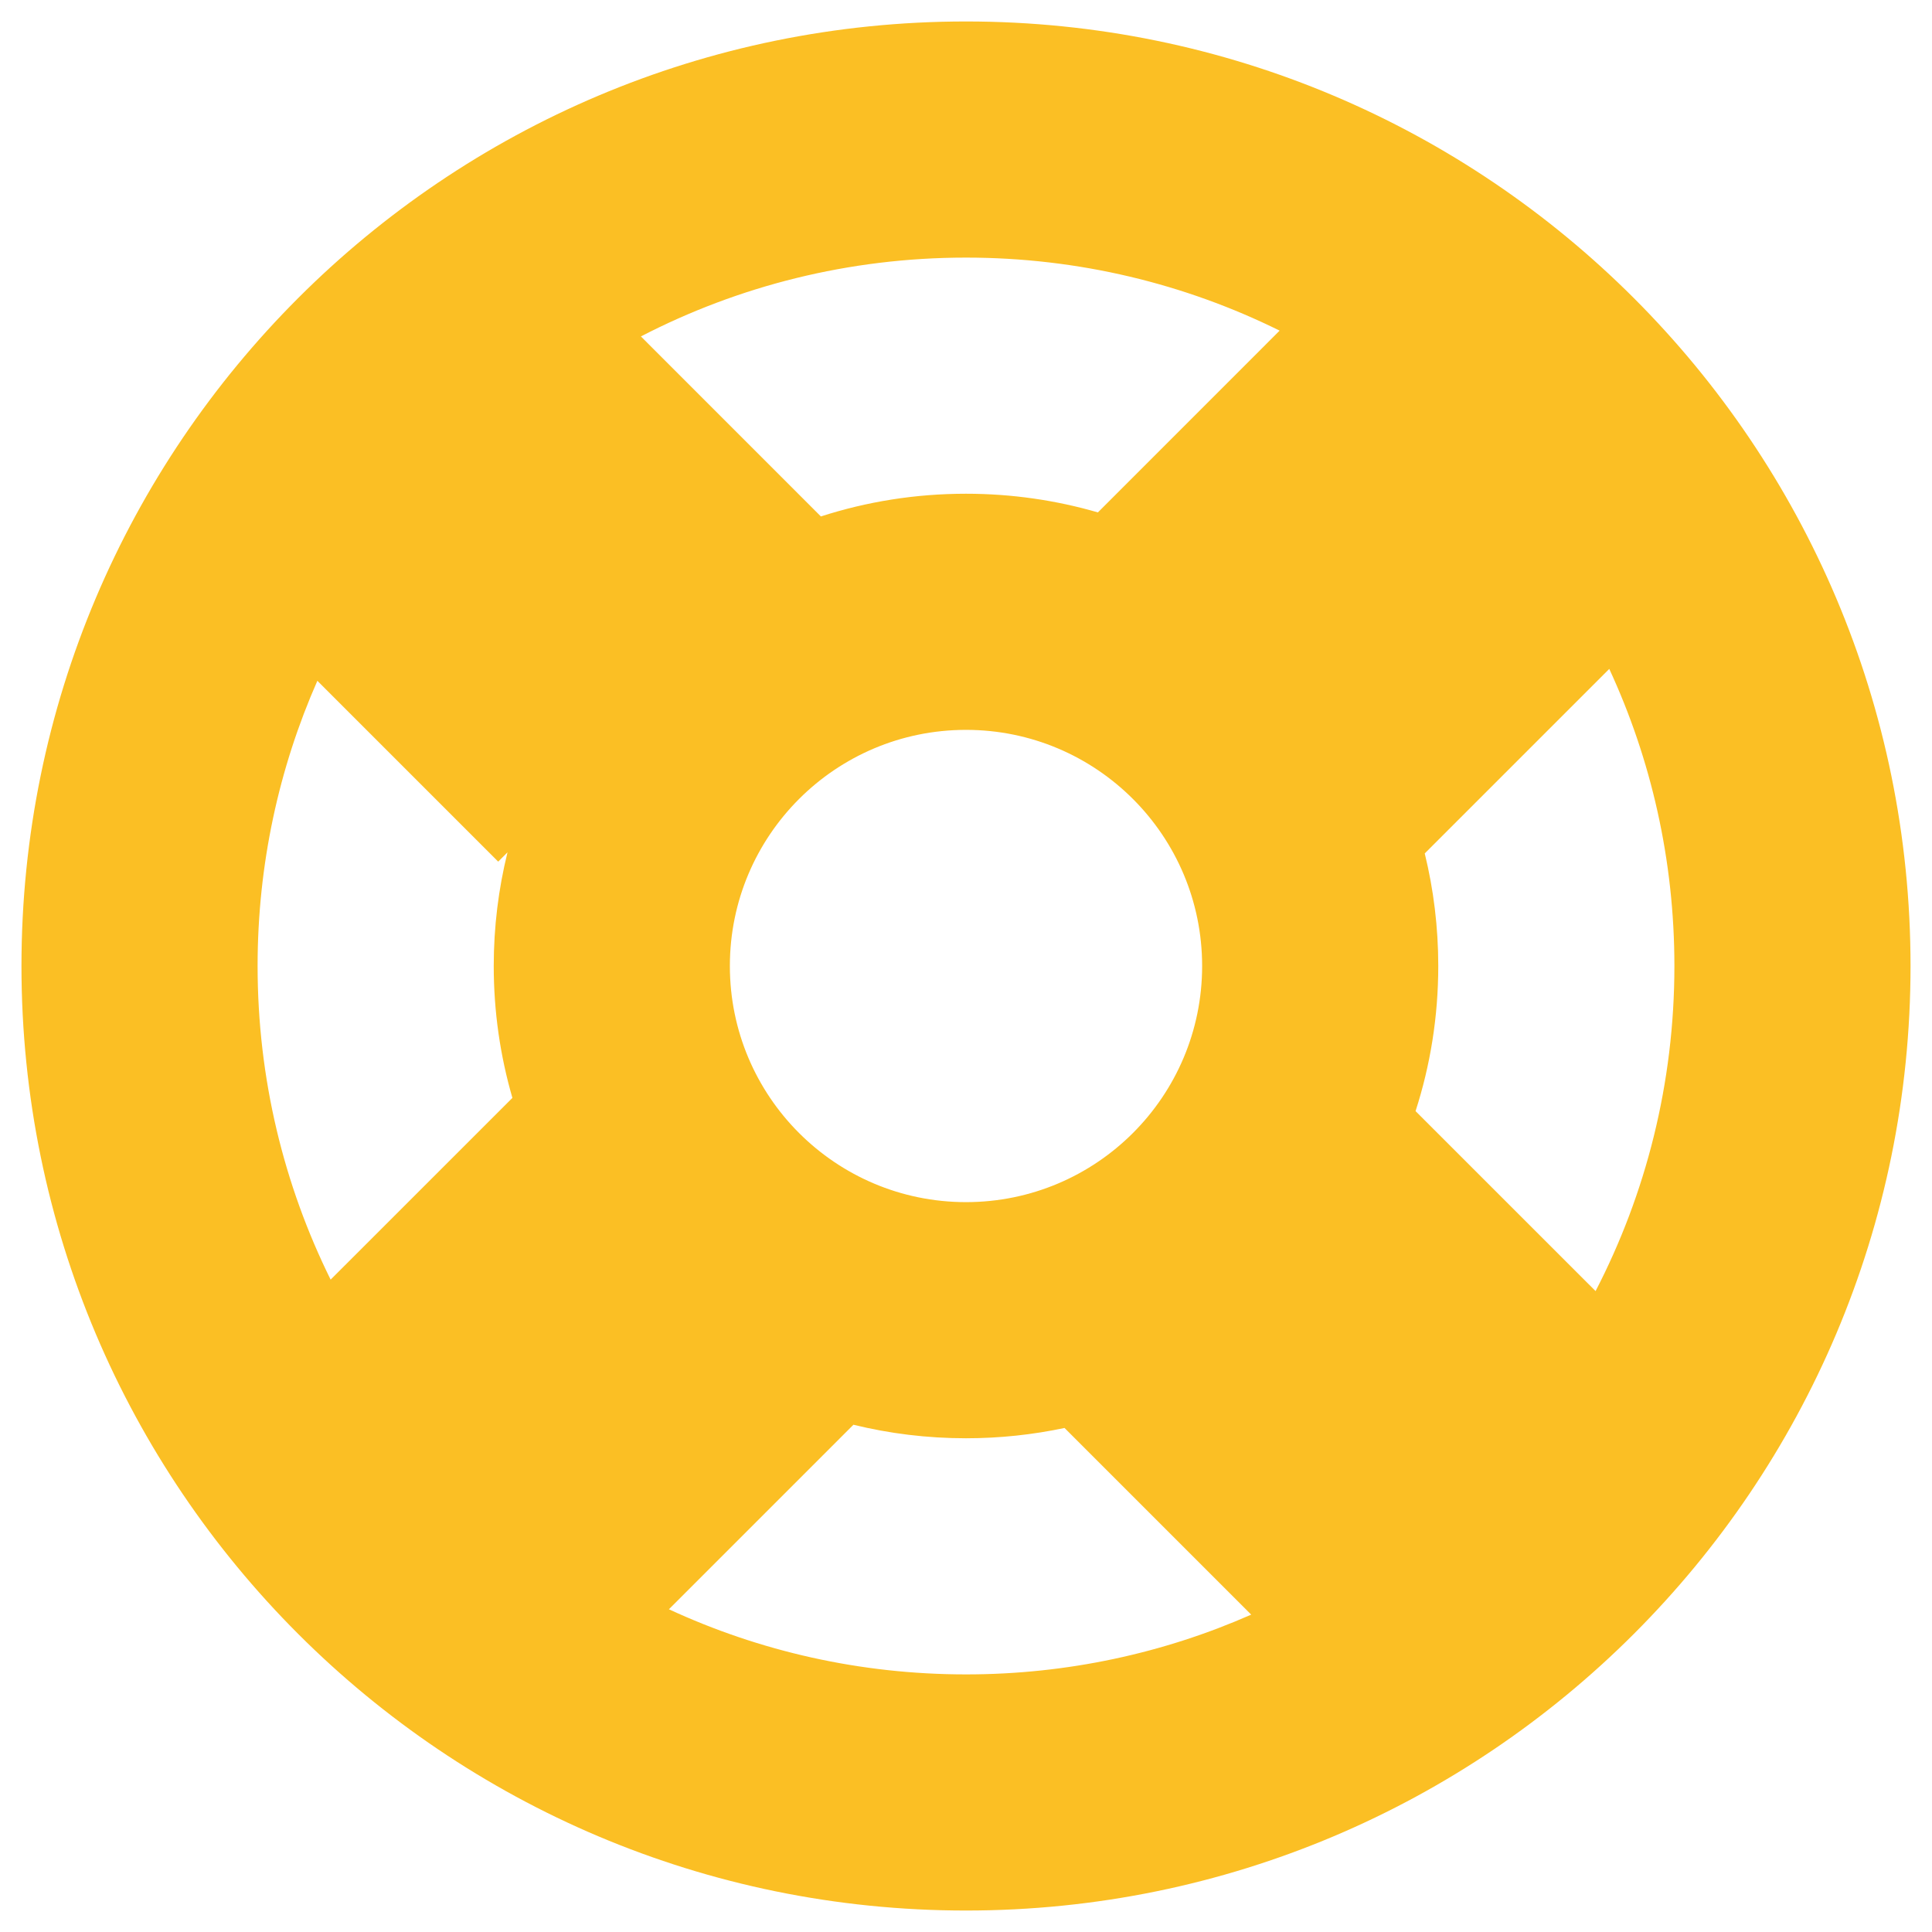 <svg width="45" height="45" viewBox="0 0 45 45" fill="none" xmlns="http://www.w3.org/2000/svg">
<path fill-rule="evenodd" clip-rule="evenodd" d="M44.5 22.5C44.5 34.65 34.65 44.5 22.5 44.5C10.35 44.5 0.5 34.65 0.5 22.5C0.5 10.35 10.35 0.5 22.5 0.5C34.65 0.5 44.5 10.35 44.5 22.5ZM39 22.5C39 25.23 38.337 27.805 37.164 30.072L32.971 25.88C33.315 24.815 33.5 23.679 33.5 22.5C33.5 21.596 33.391 20.718 33.185 19.878L37.483 15.58C38.457 17.684 39 20.029 39 22.5ZM24.795 33.26L29.143 37.608C27.111 38.503 24.863 39 22.5 39C20.029 39 17.684 38.457 15.58 37.483L19.878 33.185C20.718 33.391 21.596 33.5 22.5 33.5C23.287 33.5 24.055 33.417 24.795 33.26ZM11.935 25.572C11.652 24.597 11.5 23.566 11.5 22.5C11.5 21.587 11.611 20.7 11.821 19.852L11.604 20.069L7.392 15.857C6.497 17.889 6 20.137 6 22.5C6 25.123 6.612 27.603 7.701 29.805L11.935 25.572ZM14.928 7.836C17.195 6.663 19.77 6 22.5 6C25.123 6 27.603 6.612 29.805 7.701L25.572 11.935C24.597 11.652 23.566 11.5 22.5 11.5C21.321 11.5 20.185 11.685 19.12 12.029L14.928 7.836ZM28 22.5C28 25.538 25.538 28 22.5 28C19.462 28 17 25.538 17 22.5C17 19.462 19.462 17 22.5 17C25.538 17 28 19.462 28 22.5Z" fill="#FBBF24"/>
</svg>
